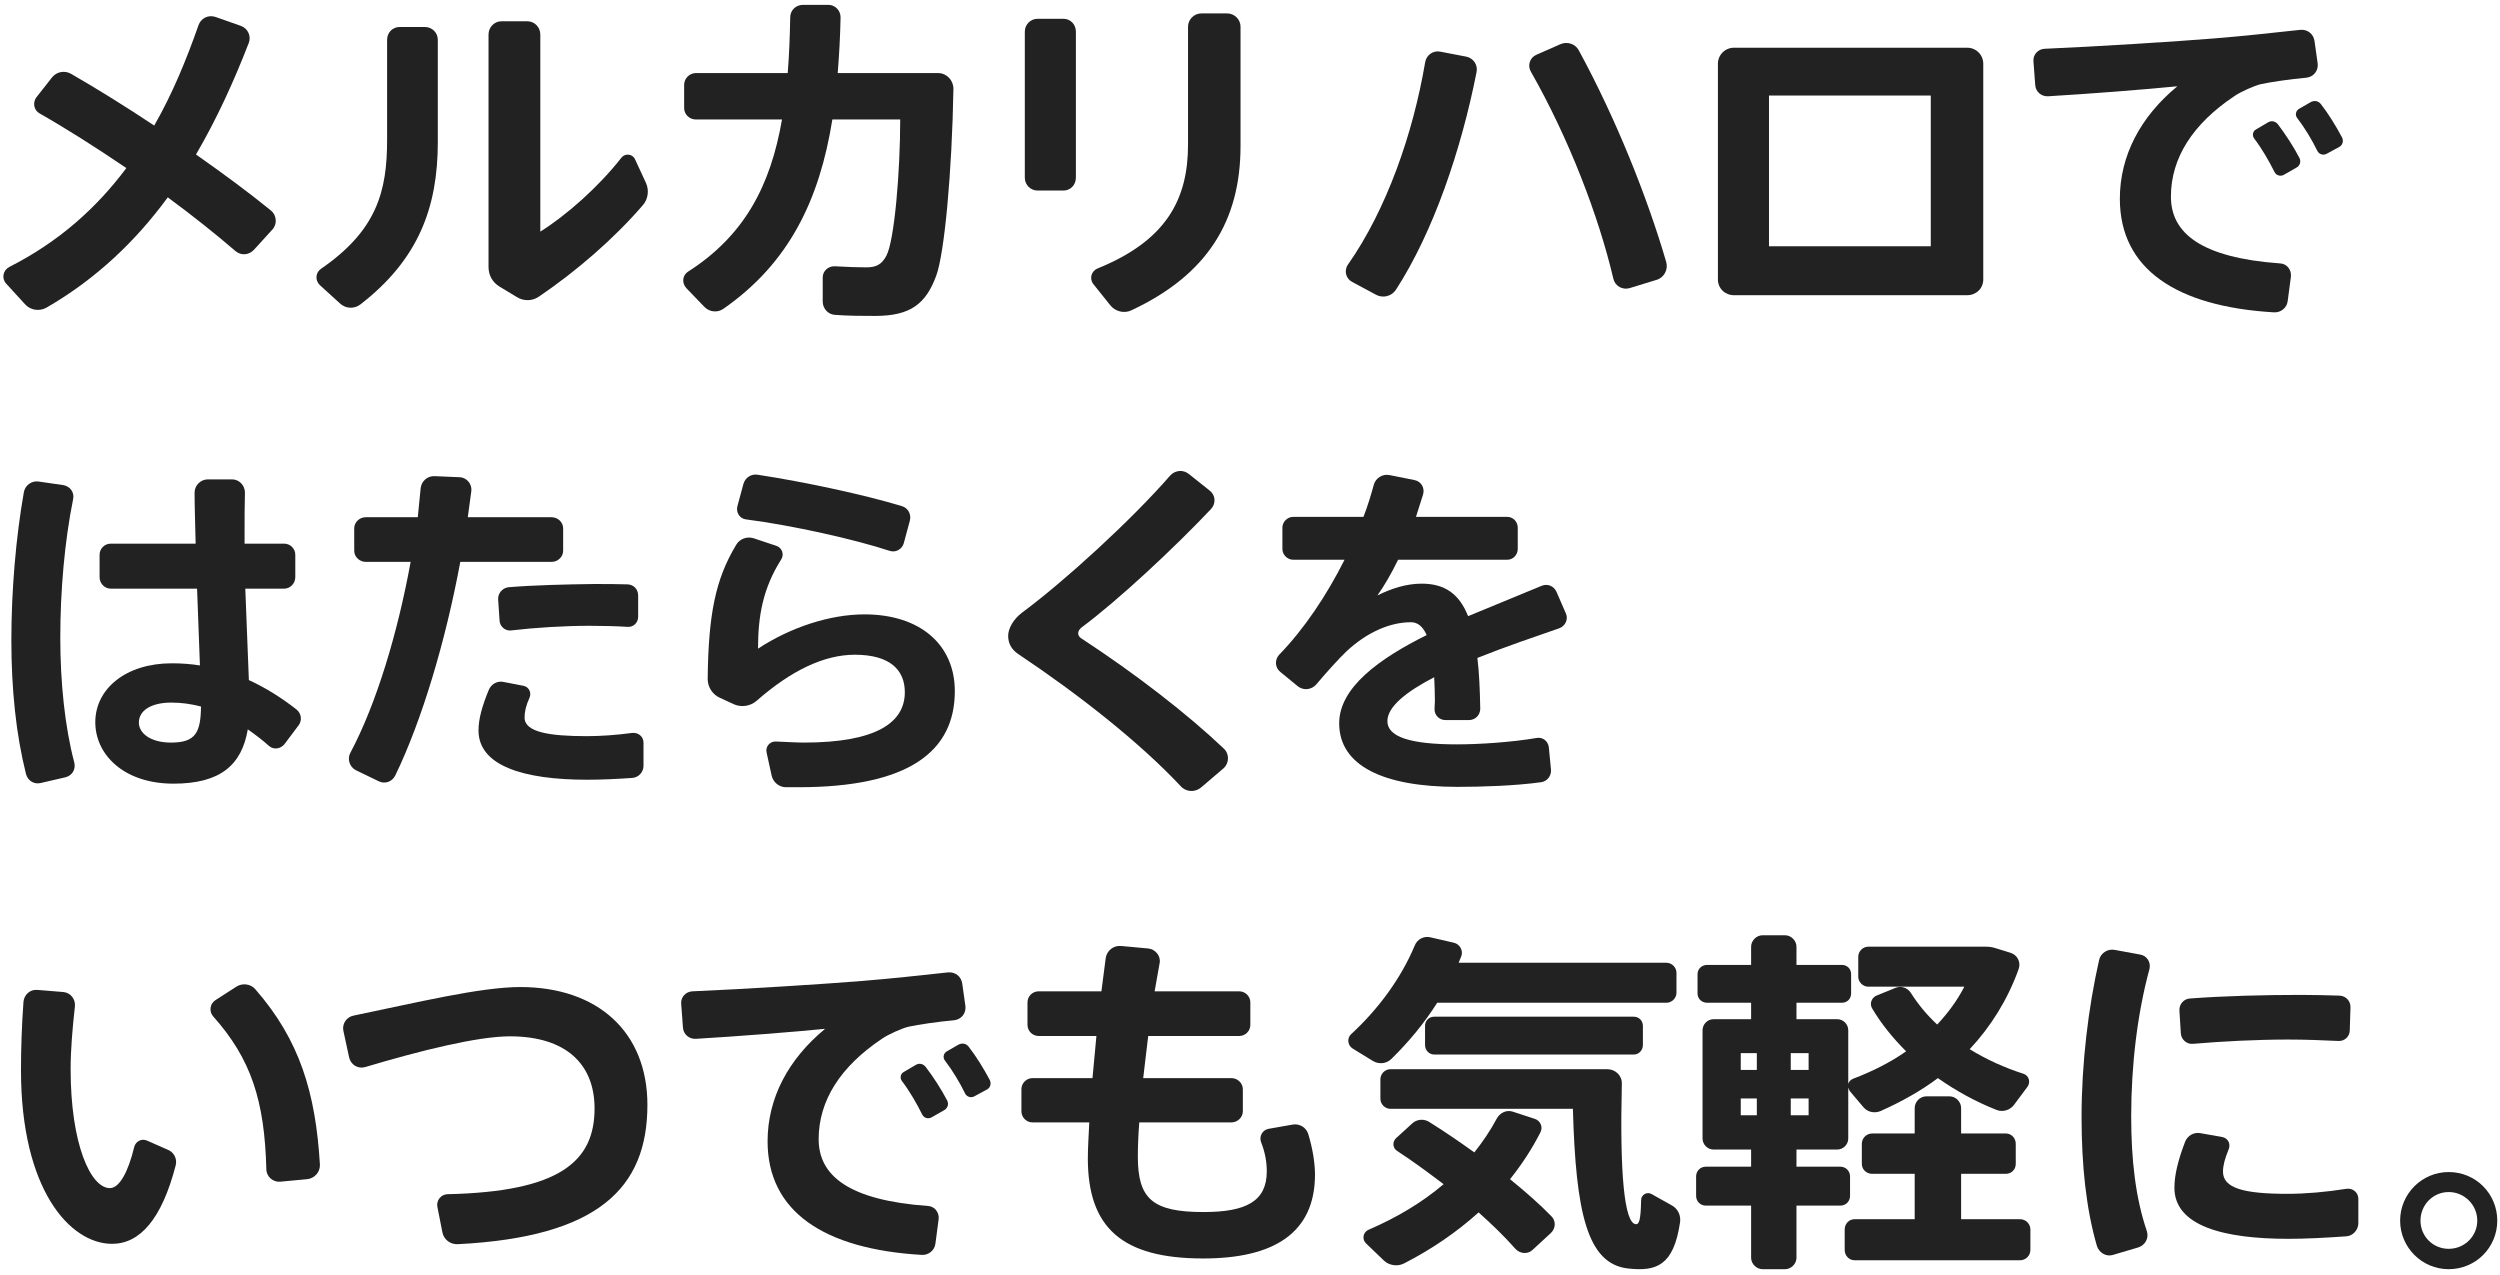 <svg width="406" height="207" viewBox="0 0 406 207" fill="none" xmlns="http://www.w3.org/2000/svg">
<path d="M369.958 20.218C371.176 21.842 372.452 23.756 373.438 25.67C373.728 26.25 373.496 26.946 372.916 27.236L370.886 28.396C370.364 28.686 369.668 28.512 369.378 27.932C368.45 26.076 367.348 24.162 366.072 22.48C365.724 22.016 365.84 21.32 366.362 21.03L368.334 19.87C368.914 19.522 369.552 19.696 369.958 20.218ZM380.34 22.306C380.63 22.886 380.456 23.582 379.876 23.872L377.846 24.974C377.324 25.264 376.628 25.09 376.338 24.51C375.468 22.712 374.308 20.798 373.032 19.116C372.684 18.652 372.858 17.956 373.38 17.666L375.294 16.564C375.874 16.274 376.512 16.39 376.918 16.912C378.136 18.478 379.354 20.45 380.34 22.306ZM370.306 42.78C371.408 42.838 372.162 43.824 372.046 44.926L371.524 48.87C371.408 49.972 370.422 50.784 369.32 50.726C353.37 49.798 344.264 43.65 344.264 32.282C344.264 25.264 347.628 18.942 353.602 14.012C348.324 14.534 339.45 15.23 332.606 15.636C331.504 15.694 330.576 14.882 330.518 13.78L330.228 9.894C330.17 8.85 330.982 7.98 332.026 7.922C340.378 7.574 353.95 6.704 359.576 6.24C363.984 5.892 369.32 5.312 373.554 4.848C374.714 4.732 375.7 5.486 375.874 6.646L376.396 10.358C376.512 11.518 375.7 12.504 374.54 12.62C371.93 12.852 368.798 13.316 367.174 13.664C366.13 13.896 363.81 14.94 362.824 15.636C356.154 20.102 352.558 25.612 352.558 31.934C352.558 37.85 357.43 41.852 370.306 42.78Z" fill="#222222"/>
<path d="M319.473 7.748C320.923 7.748 322.083 8.908 322.083 10.358V45.39C322.083 46.84 320.923 47.942 319.473 47.942H281.599C280.149 47.942 278.989 46.84 278.989 45.39V10.358C278.989 8.908 280.149 7.748 281.599 7.748H319.473ZM313.557 39.996V15.52H287.283V39.996H313.557Z" fill="#222222"/>
<path d="M270.595 42.548C270.943 43.766 270.247 45.1 269.029 45.448L264.679 46.782C263.519 47.13 262.301 46.492 262.011 45.274C259.633 35.124 254.819 22.538 248.613 11.634C248.033 10.648 248.439 9.372 249.483 8.908L253.427 7.168C254.529 6.704 255.805 7.11 256.385 8.154C262.533 19.464 267.521 32.05 270.595 42.548ZM238.115 9.198C239.275 9.43 240.029 10.532 239.797 11.692C237.303 24.336 232.779 37.676 226.689 47.072C225.993 48.116 224.601 48.464 223.499 47.884L219.613 45.796C218.569 45.274 218.221 43.94 218.917 42.954C225.181 34.022 229.473 21.726 231.445 10.126C231.619 8.966 232.721 8.154 233.881 8.386L238.115 9.198Z" fill="#222222"/>
<path d="M172.694 3.05C173.854 3.05 174.724 3.978 174.724 5.138V28.86C174.724 30.02 173.854 30.948 172.694 30.948H168.518C167.358 30.948 166.43 30.02 166.43 28.86V5.138C166.43 3.978 167.358 3.05 168.518 3.05H172.694ZM199.316 2.18C200.476 2.18 201.462 3.166 201.462 4.326V23.698C201.462 35.936 196.01 44.636 183.772 50.378C182.612 50.958 181.162 50.61 180.35 49.624L177.566 46.144C176.87 45.274 177.218 43.998 178.262 43.592C189.398 39.068 192.936 32.398 192.936 23.466V4.326C192.936 3.166 193.922 2.18 195.082 2.18H199.316Z" fill="#222222"/>
<path d="M152.343 11.866C153.735 11.866 154.837 13.026 154.837 14.418C154.605 27.932 153.387 41.098 152.053 44.752C150.371 49.334 147.877 51.306 142.135 51.306C140.105 51.306 137.843 51.306 135.581 51.132C134.479 51.074 133.609 50.088 133.609 48.986V45.042C133.609 43.998 134.537 43.186 135.581 43.244C137.495 43.36 139.409 43.418 140.685 43.418C142.309 43.418 143.179 42.954 143.933 41.562C145.267 39.126 146.195 27.758 146.195 19.406H135.175C133.087 32.456 128.157 42.722 117.485 50.146C116.499 50.842 115.165 50.668 114.353 49.798L111.453 46.782C110.699 45.97 110.815 44.694 111.743 44.114C120.907 38.256 125.141 30.136 126.997 19.406H113.019C111.975 19.406 111.105 18.594 111.105 17.55V13.78C111.105 12.736 111.975 11.866 113.019 11.866H127.925C128.157 9.024 128.273 6.008 128.331 2.818C128.331 1.658 129.259 0.788 130.419 0.788H134.537C135.639 0.788 136.509 1.716 136.509 2.818C136.451 5.95 136.277 8.966 136.045 11.866H152.343Z" fill="#222222"/>
<path d="M69.013 4.384C70.173 4.384 71.101 5.312 71.101 6.472V23.06C71.101 33.674 67.969 42.142 58.515 49.45C57.529 50.204 56.137 50.146 55.209 49.276L51.961 46.318C51.149 45.564 51.207 44.288 52.135 43.65C61.241 37.386 62.865 31.006 62.865 22.712V6.472C62.865 5.312 63.735 4.384 64.895 4.384H69.013ZM104.915 29.73C105.437 30.89 105.263 32.34 104.393 33.326C99.695 38.778 93.663 43.998 87.515 48.174C86.413 48.928 85.021 48.928 83.919 48.232L81.135 46.55C79.975 45.854 79.337 44.694 79.337 43.36V5.602C79.337 4.442 80.265 3.456 81.425 3.456H85.659C86.819 3.456 87.747 4.442 87.747 5.602V37.618C91.923 35.008 97.201 30.368 100.913 25.612C101.493 24.858 102.711 24.974 103.117 25.844L104.915 29.73Z" fill="#222222"/>
<path d="M44.01 34.196C44.938 34.95 45.054 36.4 44.242 37.27L41.284 40.518C40.472 41.446 39.138 41.562 38.21 40.75C35.252 38.198 31.424 35.124 27.248 32.05C22.144 39.01 15.764 45.216 7.528 49.972C6.368 50.61 4.918 50.378 4.048 49.392L0.974 46.028C0.22 45.158 0.51 43.882 1.496 43.36C9.616 39.242 15.706 33.732 20.52 27.294C15.648 23.988 10.718 20.856 6.426 18.42C5.498 17.898 5.266 16.68 5.904 15.81L8.456 12.562C9.21 11.634 10.486 11.402 11.53 11.982C15.648 14.36 20.346 17.26 25.044 20.392C28.002 15.23 30.264 9.72 32.236 4.094C32.642 2.934 33.86 2.354 35.02 2.76L39.138 4.21C40.24 4.616 40.82 5.834 40.414 6.936C38.036 13.084 35.252 19.232 31.83 25.09C36.296 28.222 40.53 31.354 44.01 34.196Z" fill="#222222"/>
<path d="M254.313 99.658C254.719 100.586 254.197 101.688 253.211 102.036C249.209 103.428 244.395 105.052 239.929 106.85C240.219 109.228 240.335 111.954 240.393 115.086C240.393 116.13 239.581 116.942 238.537 116.942H234.767C233.723 116.942 232.911 116.13 232.969 115.086C232.969 114.622 233.027 114.216 233.027 113.81C233.027 112.418 232.969 111.142 232.911 109.982C228.445 112.302 225.313 114.738 225.313 117.116C225.313 119.668 229.025 120.886 236.623 120.886C240.219 120.886 245.555 120.538 249.557 119.842C250.543 119.668 251.413 120.364 251.529 121.35L251.877 124.946C251.993 125.99 251.239 126.918 250.253 127.034C246.077 127.614 240.625 127.788 236.681 127.788C224.675 127.788 217.483 124.366 217.483 117.464C217.483 111.664 223.979 106.966 231.693 103.138C231.055 101.688 230.185 101.05 229.141 101.05C225.661 101.05 221.949 102.732 218.701 105.748C217.657 106.734 215.569 108.996 213.771 111.142C213.017 112.012 211.741 112.186 210.813 111.49L207.913 109.112C207.043 108.416 206.985 107.14 207.739 106.328C211.741 102.21 215.453 96.7 218.353 90.9H210.001C209.073 90.9 208.261 90.088 208.261 89.16V85.68C208.261 84.752 209.073 83.94 210.001 83.94H221.427C222.123 82.142 222.645 80.402 223.109 78.72C223.399 77.618 224.559 76.922 225.661 77.154L229.721 77.966C230.823 78.198 231.403 79.242 231.113 80.286L229.953 83.94H244.801C245.729 83.94 246.483 84.752 246.483 85.68V89.16C246.483 90.088 245.729 90.9 244.801 90.9H227.053C225.893 93.278 224.733 95.25 223.689 96.7C226.009 95.54 228.445 94.786 230.881 94.786C234.593 94.786 236.971 96.41 238.421 100.064L250.369 95.134C251.355 94.728 252.399 95.192 252.805 96.178L254.313 99.658Z" fill="#222222"/>
<path d="M198.758 121.582C199.686 122.452 199.628 123.96 198.7 124.772L195.104 127.846C194.118 128.716 192.61 128.658 191.74 127.672C185.128 120.596 175.094 112.708 165.35 106.212C164.248 105.458 163.726 104.472 163.726 103.254C163.726 102.094 164.538 100.586 165.988 99.484C172.89 94.38 183.736 84.462 190 77.27C190.812 76.342 192.146 76.226 193.074 76.98L196.496 79.706C197.424 80.46 197.482 81.794 196.67 82.664C190.87 88.812 181.648 97.454 175.616 101.92C175.268 102.21 175.094 102.558 175.094 102.848C175.094 103.138 175.268 103.428 175.5 103.602C184.548 109.518 192.9 116.014 198.758 121.582Z" fill="#222222"/>
<path d="M121.133 84.346C120.147 84.23 119.509 83.244 119.741 82.258L120.727 78.604C121.017 77.56 122.003 76.922 123.047 77.096C130.645 78.256 140.389 80.344 146.479 82.2C147.465 82.49 148.045 83.534 147.755 84.578L146.769 88.232C146.479 89.218 145.435 89.798 144.449 89.45C138.823 87.594 128.731 85.332 121.133 84.346ZM140.389 99.774C149.437 99.774 155.063 104.704 155.063 112.244C155.063 122.046 147.581 127.846 129.659 127.846H127.629C126.527 127.846 125.541 127.034 125.309 125.932L124.497 122.22C124.265 121.292 125.019 120.364 126.005 120.422C127.629 120.48 129.369 120.596 130.529 120.596C142.419 120.596 146.943 117.29 146.943 112.418C146.943 108.822 144.565 106.328 138.823 106.328C133.835 106.328 128.499 108.88 122.873 113.81C121.887 114.68 120.437 114.912 119.219 114.39L116.957 113.346C115.739 112.824 114.927 111.606 114.927 110.272C115.043 99.716 116.203 94.032 119.567 88.464C120.147 87.478 121.365 87.072 122.409 87.42L126.063 88.638C126.991 88.928 127.397 90.03 126.875 90.842C123.859 95.598 123.105 100.122 123.105 105.342C128.383 101.862 134.821 99.774 140.389 99.774Z" fill="#222222"/>
<path d="M91.455 89.45C91.455 90.436 90.585 91.248 89.599 91.248H74.751C72.373 104.066 68.545 116.942 64.195 125.932C63.673 126.976 62.513 127.382 61.469 126.86L57.757 125.062C56.771 124.54 56.365 123.264 56.887 122.278C61.179 114.216 64.601 102.674 66.689 91.248H59.381C58.395 91.248 57.525 90.436 57.525 89.45V85.796C57.525 84.81 58.395 83.998 59.381 83.998H67.849L68.313 79.3C68.429 78.14 69.415 77.27 70.575 77.328L74.693 77.502C75.795 77.56 76.665 78.604 76.549 79.706L75.969 83.998H89.599C90.585 83.998 91.455 84.81 91.455 85.796V89.45ZM80.899 97.338C80.841 96.352 81.595 95.482 82.581 95.366C86.757 95.018 92.035 94.902 96.443 94.844C98.415 94.844 100.329 94.844 101.953 94.902C102.939 94.96 103.635 95.714 103.635 96.7V100.18C103.635 101.108 102.881 101.862 101.953 101.804C100.097 101.688 97.951 101.63 95.747 101.63C91.687 101.63 86.931 101.92 82.987 102.384C82.059 102.5 81.189 101.746 81.131 100.818L80.899 97.338ZM102.649 119.03C103.635 118.914 104.505 119.61 104.505 120.596V124.366C104.505 125.41 103.693 126.28 102.649 126.338C100.155 126.512 97.661 126.628 95.341 126.628C85.017 126.628 77.709 124.366 77.709 118.624C77.709 116.768 78.289 114.68 79.391 112.012C79.797 111.084 80.725 110.562 81.711 110.736L85.017 111.374C85.887 111.548 86.351 112.476 86.003 113.288C85.423 114.564 85.191 115.55 85.191 116.536C85.191 118.914 89.251 119.552 95.283 119.552C97.545 119.552 100.039 119.378 102.649 119.03Z" fill="#222222"/>
<path d="M48.13 115.202C48.941 115.84 49.115 117 48.477 117.812L46.215 120.828C45.578 121.64 44.417 121.814 43.663 121.118C42.562 120.132 41.401 119.262 40.242 118.45C39.255 124.25 35.776 127.266 28.177 127.266C20.058 127.266 15.476 122.51 15.476 117.29C15.476 111.838 20.463 107.72 27.887 107.72C29.512 107.72 31.02 107.836 32.469 108.068L32.005 95.598H17.97C16.983 95.598 16.172 94.728 16.172 93.742V90.088C16.172 89.102 16.983 88.29 17.97 88.29H31.773C31.715 85.274 31.599 82.432 31.599 79.996C31.599 78.836 32.586 77.85 33.745 77.85H37.69C38.849 77.85 39.778 78.836 39.778 79.996C39.719 82.084 39.719 84.404 39.719 86.608V88.29H46.157C47.144 88.29 47.956 89.102 47.956 90.088V93.742C47.956 94.728 47.144 95.598 46.157 95.598H39.836L40.416 110.446C43.2 111.722 45.752 113.346 48.13 115.202ZM27.771 120.596C31.773 120.596 32.586 118.972 32.644 114.738C31.078 114.332 29.512 114.1 27.829 114.1C24.465 114.1 22.552 115.434 22.552 117.348C22.552 119.088 24.465 120.596 27.771 120.596ZM9.791 103.544C9.791 110.852 10.546 118.102 12.053 123.786C12.344 124.888 11.764 125.932 10.662 126.222L6.659 127.15C5.557 127.44 4.513 126.802 4.223 125.7C2.599 119.262 1.845 111.896 1.845 103.95C1.845 95.83 2.599 87.13 3.875 79.938C4.049 78.836 5.151 78.024 6.253 78.198L10.255 78.778C11.357 78.952 12.111 79.938 11.88 81.04C10.488 87.884 9.791 96.004 9.791 103.544Z" fill="#222222"/>
<path d="M397.669 190.34C402.077 190.34 405.557 193.878 405.557 198.228C405.557 202.578 402.077 206.116 397.669 206.116C393.319 206.116 389.781 202.578 389.781 198.228C389.781 193.878 393.319 190.34 397.669 190.34ZM397.669 202.81C400.221 202.81 402.309 200.78 402.309 198.228C402.309 195.676 400.221 193.588 397.669 193.588C395.117 193.588 393.087 195.676 393.087 198.228C393.087 200.78 395.117 202.81 397.669 202.81Z" fill="#222222"/>
<path d="M381.023 193.066C382.067 192.892 382.995 193.646 382.995 194.69V198.634C382.995 199.736 382.125 200.722 381.023 200.78C377.775 201.012 374.411 201.186 371.627 201.186C361.129 201.186 353.125 199.098 353.125 192.892C353.125 190.862 353.705 188.426 354.865 185.41C355.271 184.424 356.257 183.844 357.301 184.018L360.897 184.656C361.825 184.83 362.289 185.758 361.941 186.628C361.303 188.194 361.013 189.296 361.013 190.282C361.013 192.95 364.377 193.878 371.453 193.878C374.411 193.878 377.775 193.588 381.023 193.066ZM347.557 155.018C348.659 155.192 349.355 156.294 349.065 157.396C347.093 164.646 346.107 173.056 346.107 181.292C346.107 188.368 346.803 194.516 348.659 199.968C349.007 201.07 348.369 202.23 347.267 202.578L343.149 203.796C342.047 204.144 340.887 203.448 340.539 202.346C338.799 196.372 338.045 189.296 338.045 181.408C338.045 172.708 339.147 163.602 340.887 155.946C341.119 154.786 342.279 154.032 343.439 154.264L347.557 155.018ZM354.169 167.836L353.937 164.124C353.879 163.08 354.633 162.21 355.677 162.152C361.129 161.746 367.625 161.572 373.599 161.572C375.745 161.572 377.949 161.63 379.863 161.688C380.907 161.688 381.719 162.5 381.719 163.544L381.603 167.314C381.603 168.358 380.733 169.112 379.747 169.054C377.253 168.938 374.411 168.822 371.569 168.822C366.523 168.822 360.897 169.112 356.141 169.518C355.155 169.634 354.227 168.822 354.169 167.836Z" fill="#222222"/>
<path d="M300.447 194.226C300.447 195.096 299.751 195.792 298.881 195.792H291.747V204.26C291.747 205.246 290.877 206.116 289.891 206.116H286.237C285.251 206.116 284.381 205.246 284.381 204.26V195.792H277.015C276.145 195.792 275.449 195.096 275.449 194.226V191.036C275.449 190.166 276.145 189.47 277.015 189.47H284.381V186.686H278.291C277.305 186.686 276.493 185.874 276.493 184.888V167.314C276.493 166.328 277.305 165.516 278.291 165.516H284.381V162.848H277.247C276.377 162.848 275.681 162.21 275.681 161.34V158.208C275.681 157.338 276.377 156.7 277.247 156.7H284.381V153.742C284.381 152.756 285.251 151.886 286.237 151.886H289.891C290.877 151.886 291.747 152.756 291.747 153.742V156.7H299.113C299.983 156.7 300.621 157.338 300.621 158.208V161.34C300.621 162.21 299.983 162.848 299.113 162.848H291.747V165.516H298.359C299.345 165.516 300.157 166.328 300.157 167.314V176.014C300.273 175.666 300.505 175.376 300.911 175.202C304.101 173.984 307.001 172.534 309.553 170.736C307.465 168.648 305.551 166.328 304.043 163.776C303.579 163.022 303.927 162.036 304.739 161.688L307.871 160.412C308.741 160.064 309.785 160.412 310.307 161.224C311.525 163.138 312.917 164.82 314.599 166.386C316.339 164.53 317.847 162.5 319.007 160.238H303.405C302.535 160.238 301.781 159.484 301.781 158.614V155.366C301.781 154.496 302.535 153.742 303.405 153.742H322.487C323.009 153.742 323.531 153.8 324.053 153.974L326.489 154.728C327.649 155.076 328.229 156.294 327.823 157.396C326.025 162.384 323.299 166.734 319.877 170.388C322.603 172.07 325.561 173.404 328.635 174.39C329.505 174.68 329.795 175.724 329.273 176.478L327.069 179.436C326.431 180.306 325.213 180.654 324.227 180.248C320.863 178.914 317.673 177.174 314.715 175.086C311.931 177.174 308.799 178.914 305.435 180.422C304.507 180.828 303.347 180.654 302.651 179.842L300.389 177.174L300.157 176.652V184.888C300.157 185.874 299.345 186.686 298.359 186.686H291.747V189.47H298.881C299.751 189.47 300.447 190.166 300.447 191.036V194.226ZM285.309 181.118V178.392H282.699V181.118H285.309ZM285.309 173.752V171.026H282.699V173.752H285.309ZM290.819 171.026V173.752H293.719V171.026H290.819ZM290.819 181.118H293.719V178.392H290.819V181.118ZM328.055 197.996C328.983 197.996 329.737 198.75 329.737 199.678V202.984C329.737 203.912 328.983 204.666 328.055 204.666H301.201C300.273 204.666 299.577 203.912 299.577 202.984V199.678C299.577 198.75 300.273 197.996 301.201 197.996H310.945V190.63H304.043C303.115 190.63 302.361 189.934 302.361 189.006V185.758C302.361 184.83 303.115 184.076 304.043 184.076H310.945V179.958C310.945 178.914 311.815 178.044 312.859 178.044H316.571C317.615 178.044 318.485 178.914 318.485 179.958V184.076H325.735C326.663 184.076 327.359 184.83 327.359 185.758V189.006C327.359 189.934 326.663 190.63 325.735 190.63H318.485V197.996H328.055Z" fill="#222222"/>
<path d="M245.231 191.5C247.725 193.53 249.987 195.502 251.959 197.532C252.713 198.286 252.655 199.504 251.843 200.258L248.885 202.984C248.073 203.738 246.855 203.622 246.101 202.81C244.361 200.838 242.331 198.866 240.127 196.894C236.589 200.084 232.529 202.868 228.005 205.188C226.961 205.71 225.627 205.536 224.757 204.724L221.857 201.94C221.161 201.302 221.335 200.142 222.205 199.736C226.903 197.706 230.963 195.27 234.443 192.312C232.065 190.514 229.571 188.658 226.903 186.918C226.149 186.454 226.091 185.41 226.729 184.83L229.339 182.452C230.093 181.756 231.253 181.64 232.123 182.22C234.733 183.844 237.169 185.526 239.431 187.15C240.765 185.468 242.041 183.612 243.085 181.64C243.607 180.712 244.651 180.19 245.695 180.538L249.233 181.698C250.161 181.988 250.625 183.032 250.161 183.902C248.769 186.628 247.087 189.18 245.231 191.5ZM232.935 165.11H265.299C266.169 165.11 266.807 165.748 266.807 166.618V169.692C266.807 170.562 266.169 171.258 265.299 171.258H232.935C232.065 171.258 231.427 170.562 231.427 169.692V166.618C231.427 165.748 232.065 165.11 232.935 165.11ZM271.563 195.792C272.491 196.314 273.013 197.416 272.839 198.518C271.795 205.536 269.011 206.522 264.371 206C257.759 205.246 255.903 196.952 255.439 180.074H225.801C224.931 180.074 224.177 179.32 224.177 178.45V175.26C224.177 174.39 224.931 173.636 225.801 173.636H261.007C262.341 173.636 263.443 174.68 263.385 176.014C263.037 190.63 263.791 198.634 265.647 198.808C266.169 198.866 266.459 198.228 266.517 194.922C266.517 193.994 267.503 193.472 268.257 193.936L271.563 195.792ZM225.975 171.954C225.163 172.766 223.945 172.882 222.959 172.302L219.653 170.272C218.841 169.75 218.725 168.59 219.421 167.952C223.887 163.834 227.541 158.846 229.745 153.568C230.151 152.524 231.253 151.944 232.355 152.234L236.125 153.104C237.111 153.336 237.691 154.438 237.285 155.366L236.879 156.352H270.635C271.505 156.352 272.259 157.106 272.259 157.976V161.224C272.259 162.094 271.505 162.848 270.635 162.848H233.399C231.311 166.154 228.817 169.17 225.975 171.954Z" fill="#222222"/>
<path d="M212.452 184.134C213.206 186.628 213.554 188.948 213.554 190.746C213.554 200.316 206.768 204.376 195.4 204.376C182.234 204.376 176.666 199.388 176.666 188.136C176.666 186.628 176.782 184.598 176.898 182.278H167.676C166.69 182.278 165.878 181.466 165.878 180.48V176.884C165.878 175.898 166.69 175.086 167.676 175.086H177.42L178.058 168.242H168.662C167.676 168.242 166.864 167.43 166.864 166.444V162.79C166.864 161.804 167.676 160.992 168.662 160.992H178.87L179.566 155.598C179.74 154.38 180.842 153.51 182.06 153.626L186.468 154.032C187.628 154.148 188.556 155.25 188.324 156.41L187.512 160.992H201.258C202.244 160.992 203.056 161.804 203.056 162.79V166.444C203.056 167.43 202.244 168.242 201.258 168.242H186.468L185.656 175.086H199.982C200.968 175.086 201.838 175.898 201.838 176.884V180.48C201.838 181.466 200.968 182.278 199.982 182.278H185.018C184.844 184.482 184.786 186.396 184.786 187.846C184.786 194.69 187.164 196.836 195.458 196.836C202.36 196.836 205.724 195.096 205.724 190.224C205.724 188.774 205.492 187.266 204.796 185.468C204.448 184.54 205.028 183.496 206.014 183.322L209.958 182.626C211.06 182.452 212.104 183.09 212.452 184.134Z" fill="#222222"/>
<path d="M150.35 173.288C151.568 174.912 152.844 176.826 153.83 178.74C154.12 179.32 153.888 180.016 153.308 180.306L151.278 181.466C150.756 181.756 150.06 181.582 149.77 181.002C148.842 179.146 147.74 177.232 146.464 175.55C146.116 175.086 146.232 174.39 146.754 174.1L148.726 172.94C149.306 172.592 149.944 172.766 150.35 173.288ZM160.732 175.376C161.022 175.956 160.848 176.652 160.268 176.942L158.238 178.044C157.716 178.334 157.02 178.16 156.73 177.58C155.86 175.782 154.7 173.868 153.424 172.186C153.076 171.722 153.25 171.026 153.772 170.736L155.686 169.634C156.266 169.344 156.904 169.46 157.31 169.982C158.528 171.548 159.746 173.52 160.732 175.376ZM150.698 195.85C151.8 195.908 152.554 196.894 152.438 197.996L151.916 201.94C151.8 203.042 150.814 203.854 149.712 203.796C133.762 202.868 124.656 196.72 124.656 185.352C124.656 178.334 128.02 172.012 133.994 167.082C128.716 167.604 119.842 168.3 112.998 168.706C111.896 168.764 110.968 167.952 110.91 166.85L110.62 162.964C110.562 161.92 111.374 161.05 112.418 160.992C120.77 160.644 134.342 159.774 139.968 159.31C144.376 158.962 149.712 158.382 153.946 157.918C155.106 157.802 156.092 158.556 156.266 159.716L156.788 163.428C156.904 164.588 156.092 165.574 154.932 165.69C152.322 165.922 149.19 166.386 147.566 166.734C146.522 166.966 144.202 168.01 143.216 168.706C136.546 173.172 132.95 178.682 132.95 185.004C132.95 190.92 137.822 194.922 150.698 195.85Z" fill="#222222"/>
<path d="M84.492 160.296C97.078 160.296 105.14 167.604 105.14 179.436C105.14 192.95 97.136 200.896 74.342 202.056C73.124 202.114 72.08 201.302 71.848 200.142L71.036 196.024C70.804 194.98 71.616 193.936 72.718 193.936C90.93 193.53 96.556 188.6 96.556 180.016C96.556 172.766 91.858 168.3 82.81 168.3C77.59 168.3 68.252 170.62 59.32 173.288C58.16 173.636 57 172.94 56.71 171.78L55.782 167.488C55.492 166.328 56.246 165.168 57.406 164.936C67.556 162.848 77.996 160.296 84.492 160.296Z" fill="#222222"/>
<path d="M27.304 186.744C28.29 187.15 28.812 188.252 28.522 189.296C26.26 197.996 22.722 201.998 18.198 201.998C11.354 201.998 3.408 193.182 3.408 173.81C3.408 170.388 3.524 166.676 3.814 162.674C3.93 161.514 4.916 160.644 6.076 160.76L10.31 161.108C11.47 161.224 12.282 162.268 12.166 163.428C11.76 167.082 11.47 170.504 11.47 173.636C11.47 185.816 14.718 192.95 17.85 192.95C19.358 192.95 20.808 190.398 21.794 186.28C22.026 185.352 23.012 184.83 23.882 185.236L27.304 186.744ZM51.954 189.122C52.012 190.34 51.084 191.384 49.866 191.5L45.516 191.906C44.356 192.022 43.254 191.094 43.254 189.876C42.964 178.682 40.76 171.954 34.612 165.052C33.916 164.24 34.09 163.022 34.96 162.442L38.382 160.238C39.368 159.6 40.702 159.774 41.456 160.644C48.706 168.938 51.258 177.522 51.954 189.122Z" fill="#222222"/>
</svg>
